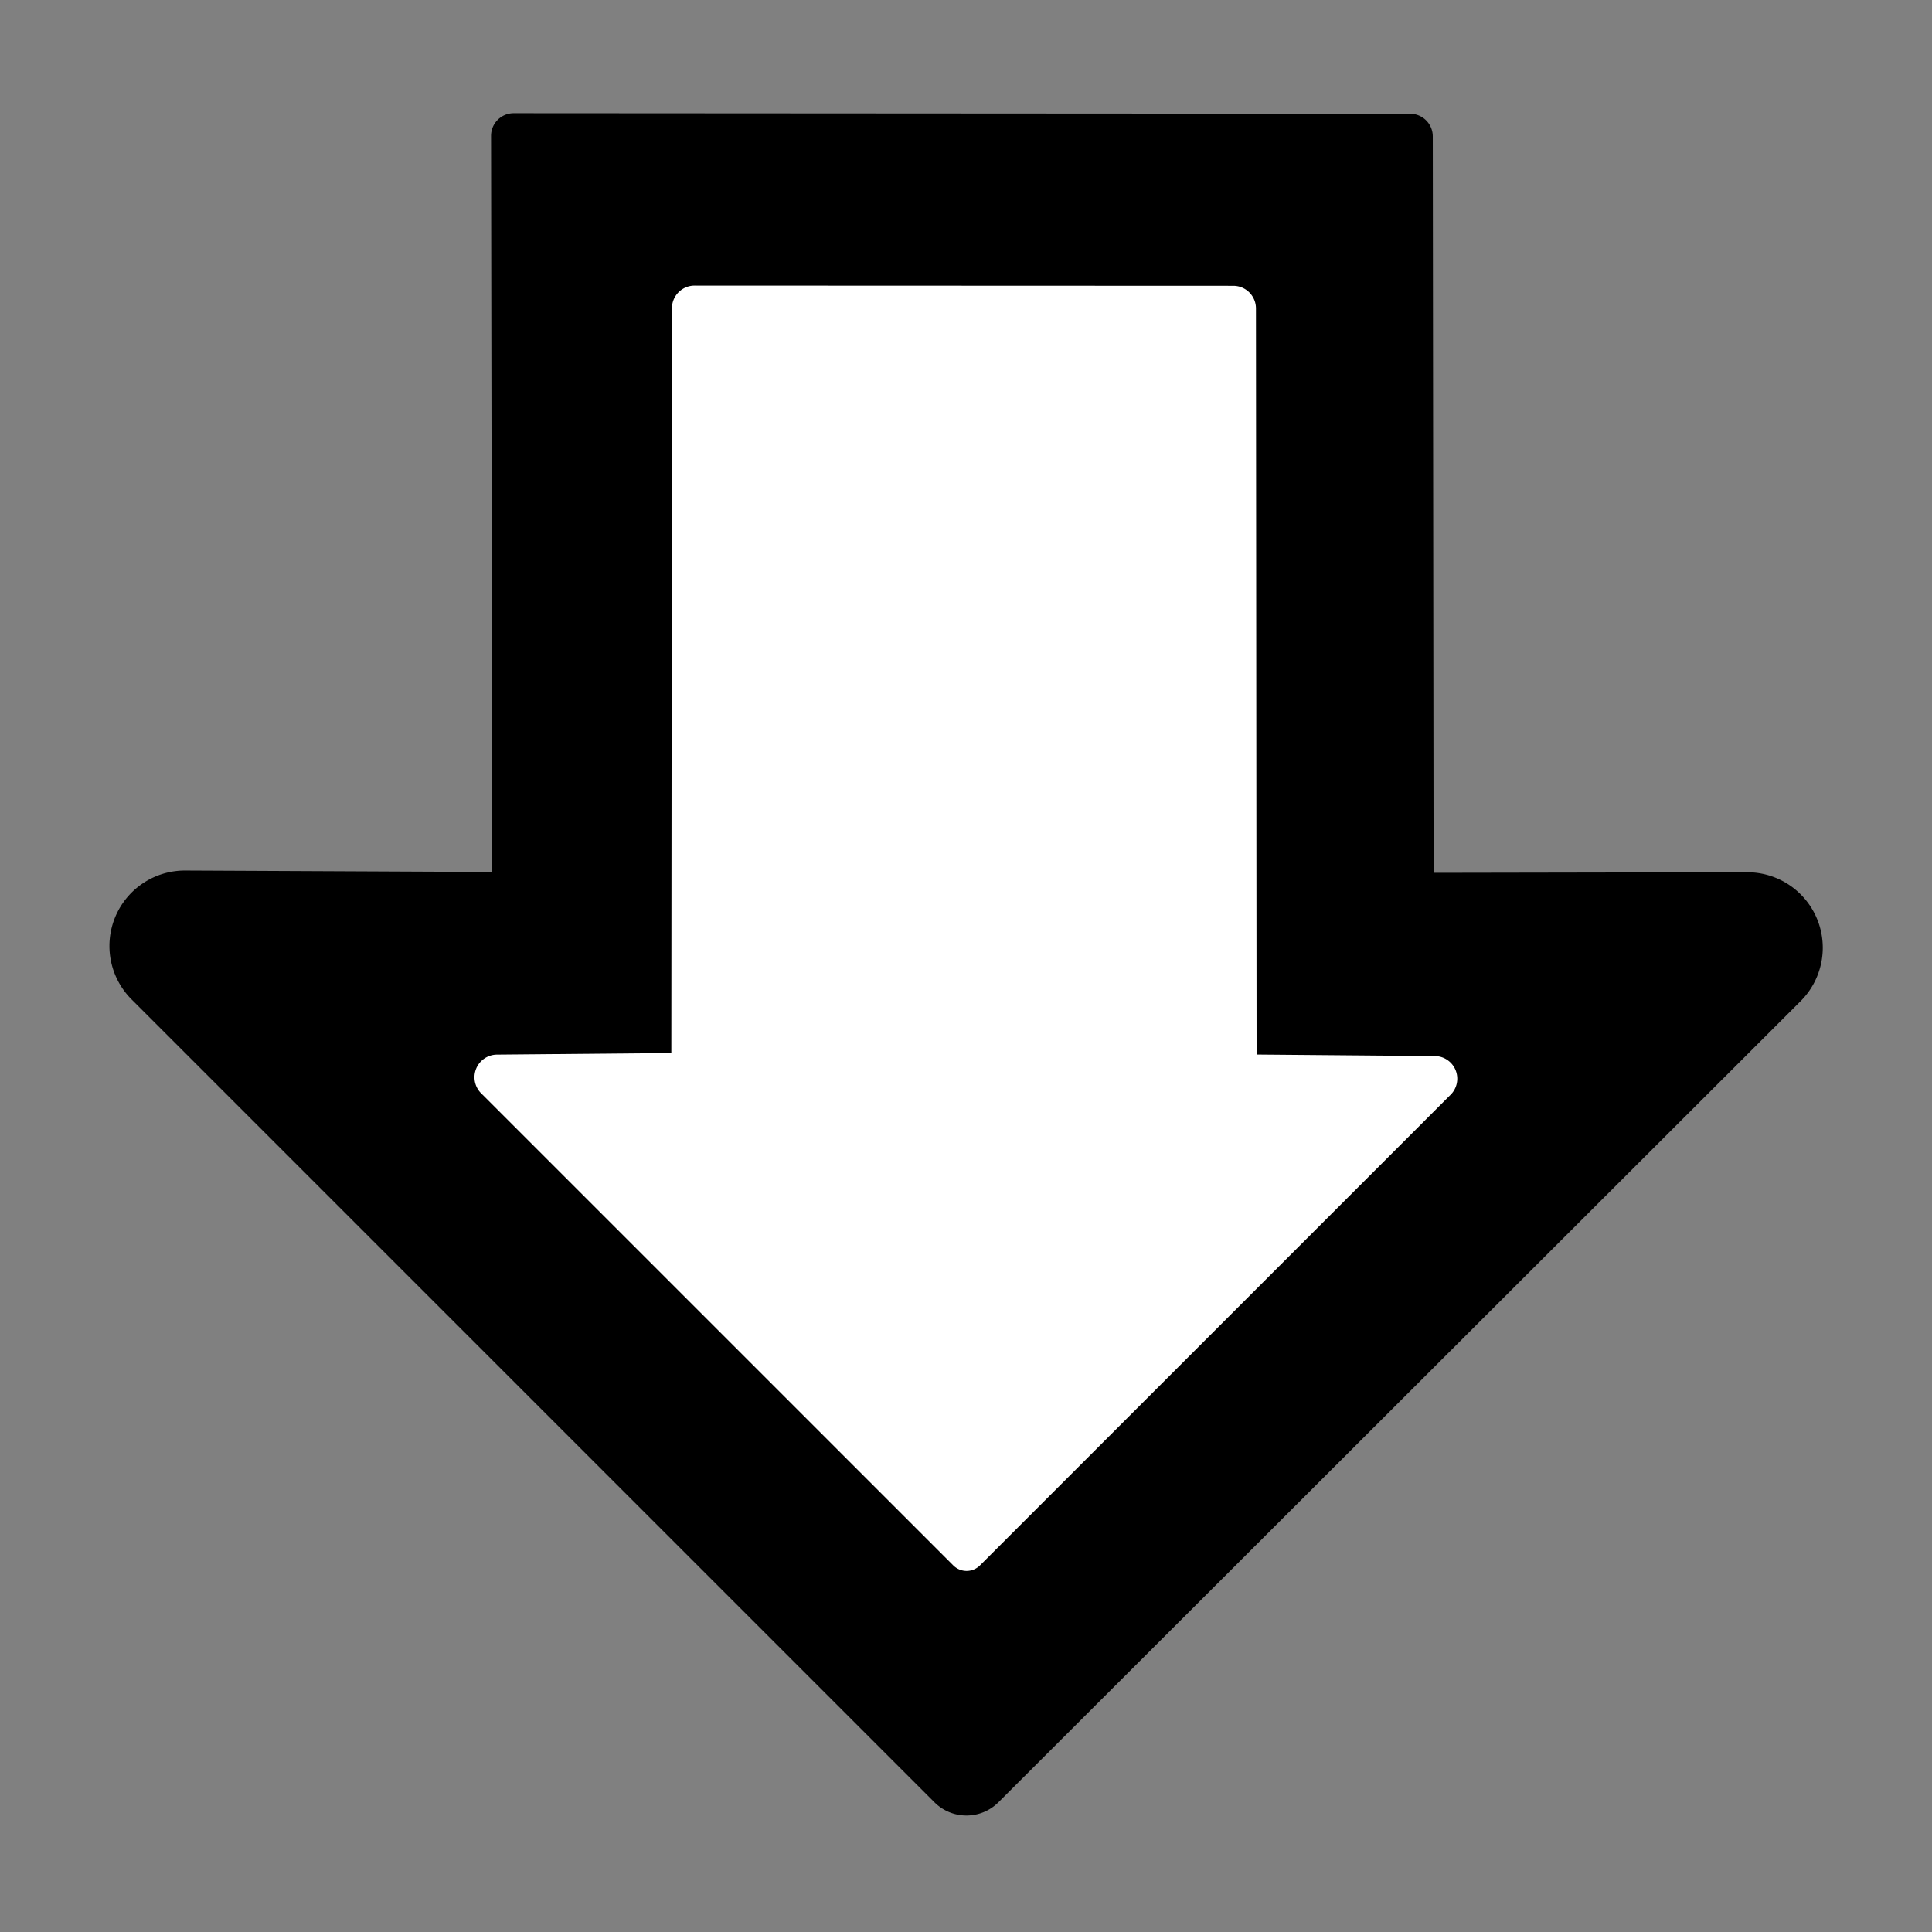 <svg height="512" width="512" xmlns="http://www.w3.org/2000/svg"><rect width="100%" height="100%" fill="#808080" stroke="none"/><g fill="none" fill-rule="evenodd"><path d="m463.018 231.158a20 20 0 0 1 14.169 34.151l-212.593 212.31c-4.687 4.68-12.281 4.678-16.965-.006l-212.77-212.77a20 20 0 0 1 14.235-34.142l81.336.379-.297-195.071a5.997 5.997 0 0 1 6.004-6.009l237.568.143a6 6 0 0 1 5.996 5.994l.218 195.171z" fill="#000"/><path d="m252.626 414.849a5 5 0 0 0 7.071 0l124.737-124.739a6 6 0 0 0 -4.191-10.242l-47.236-.402-.165-197.729a6 6 0 0 0 -5.998-5.995l-142.769-.055c-3.313 0-6 2.682-6.003 5.995l-.165 197.385-46.219.419a5.998 5.998 0 0 0 -4.188 10.242l125.126 125.12z" fill="#fff"/></g></svg>